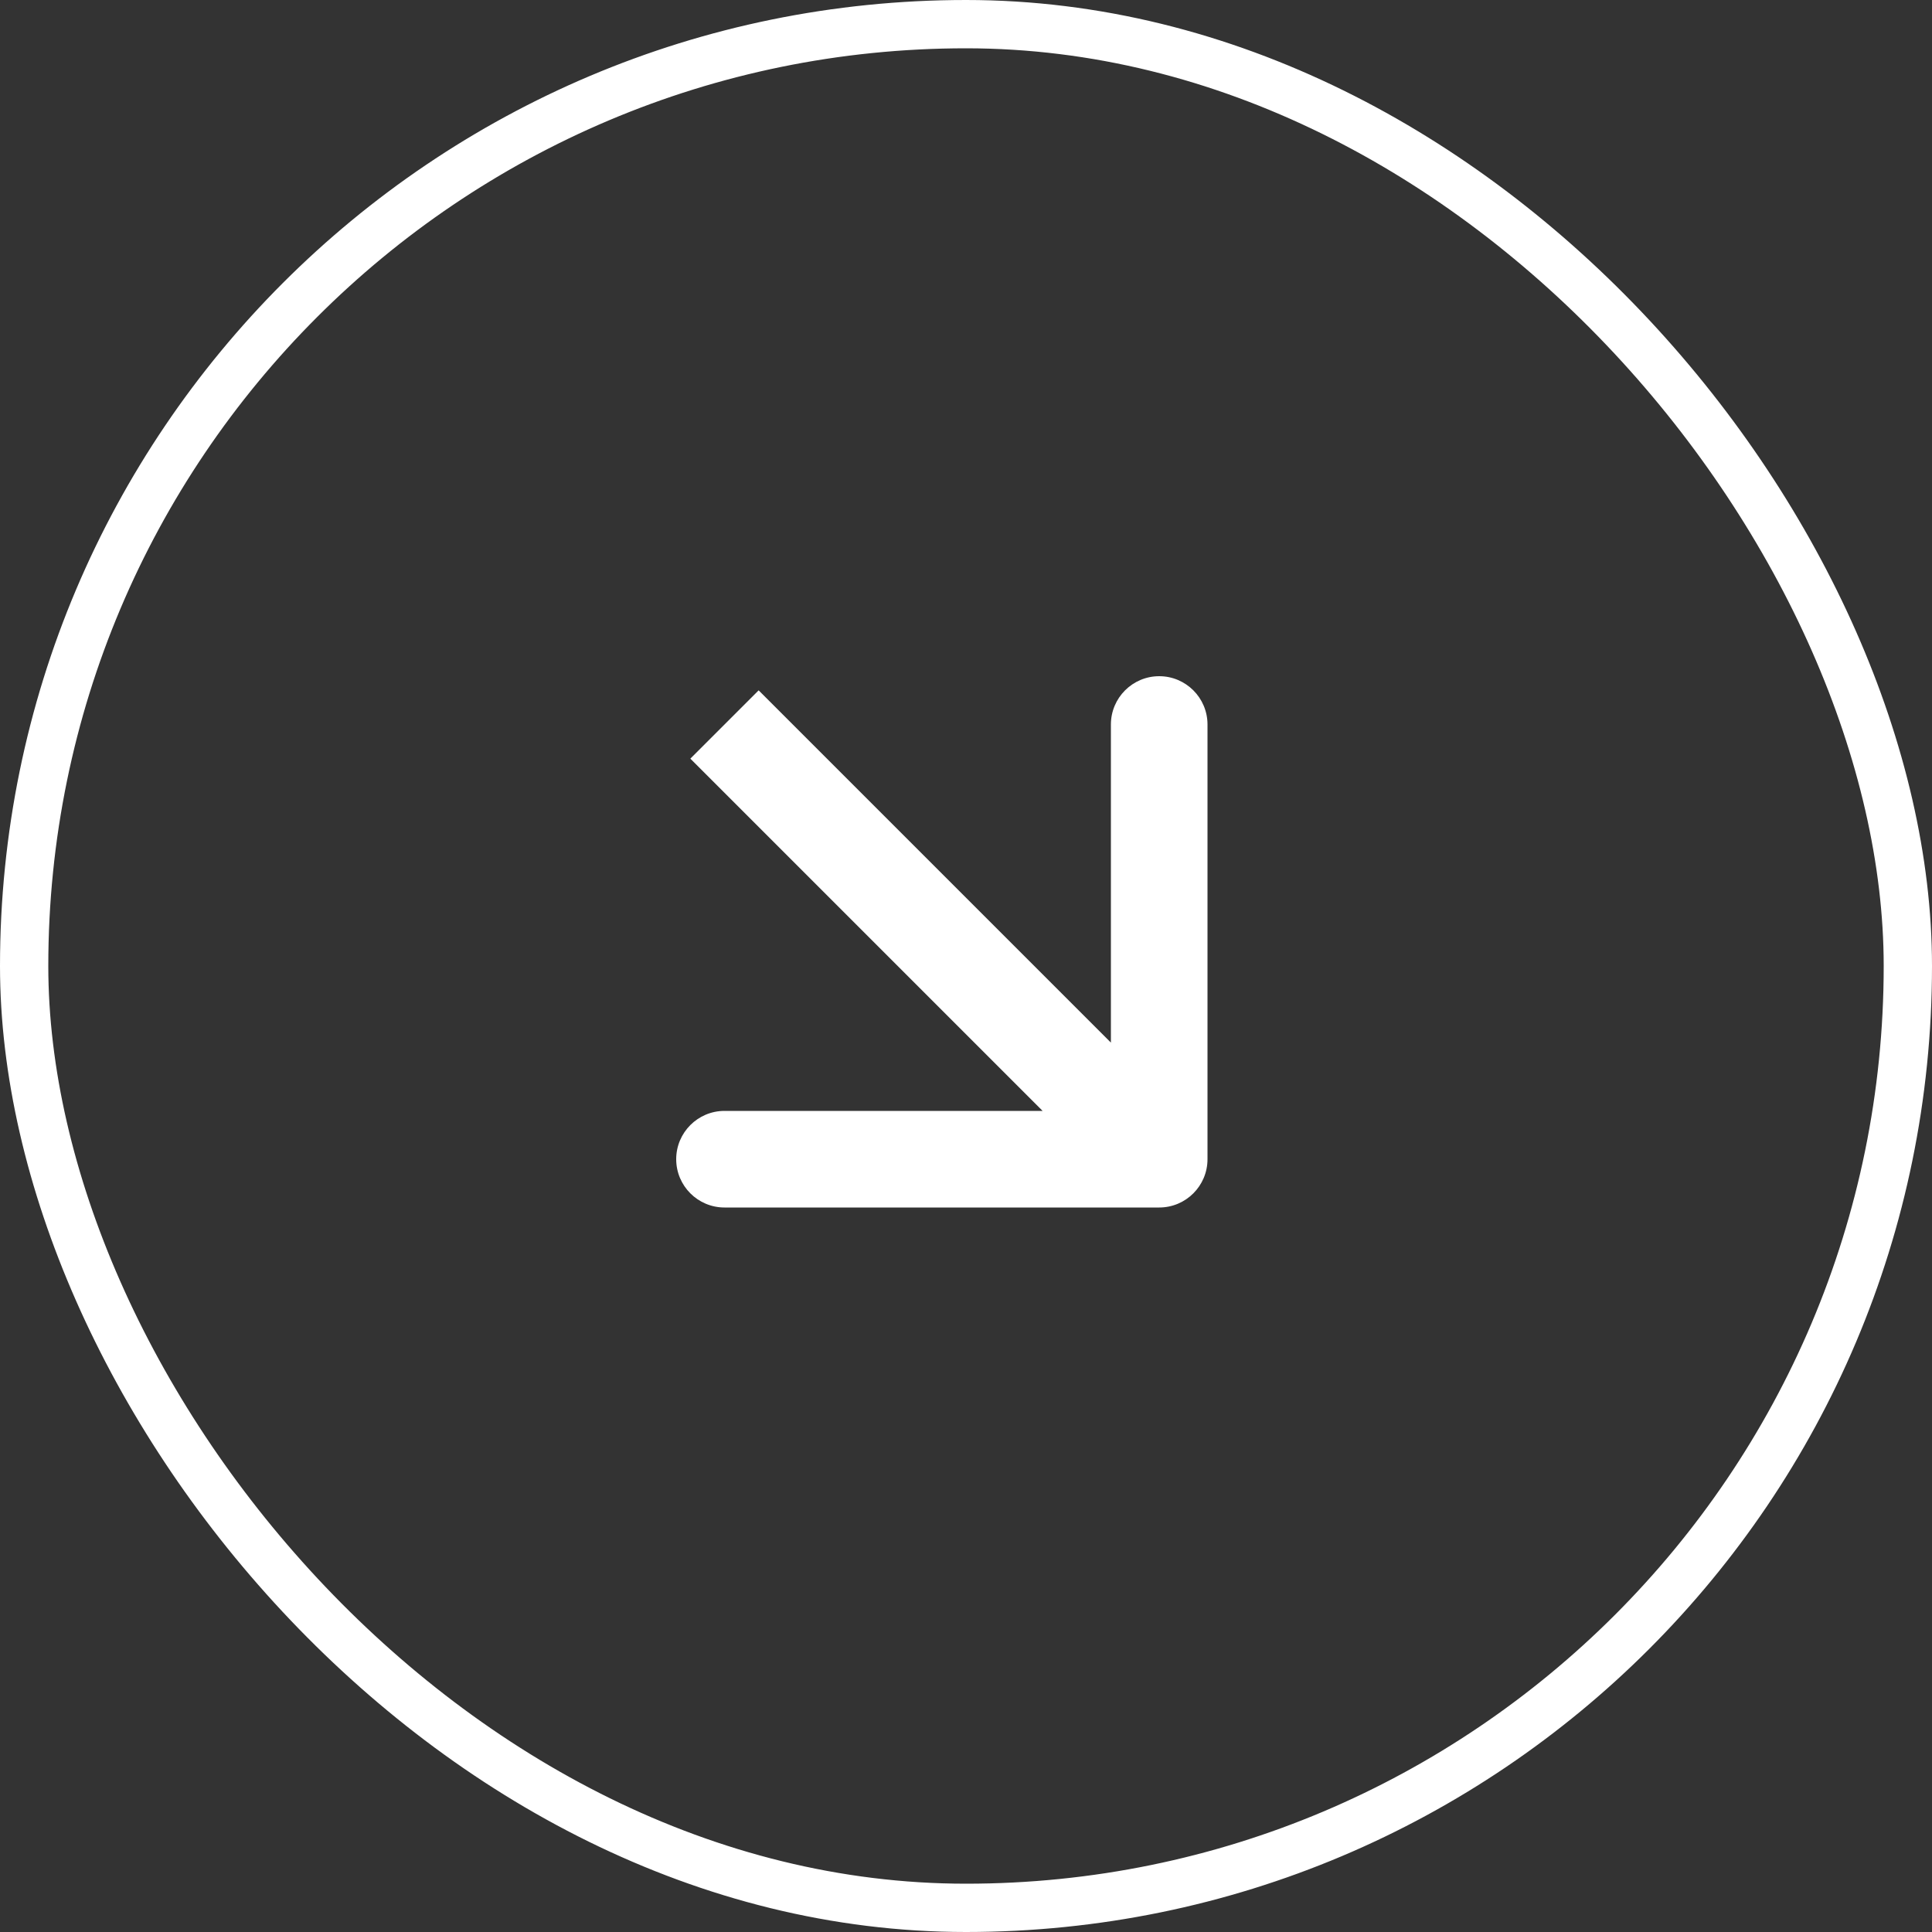 <svg width="40" height="40" viewBox="0 0 40 40" fill="none" xmlns="http://www.w3.org/2000/svg">
<rect x="0" y="0" width="40" height="40" fill="#333333" stroke="none"/>
<rect x="0.5" y="0.5" width="39" height="39" rx="19.5" stroke="white"/>
<path d="M24 25C24.552 25 25 24.552 25 24V15C25 14.448 24.552 14 24 14C23.448 14 23 14.448 23 15V23H15C14.448 23 14 23.448 14 24C14 24.552 14.448 25 15 25H24ZM15 15L14.293 15.707L23.293 24.707L24 24L24.707 23.293L15.707 14.293L15 15Z" fill="white"/>
</svg>
